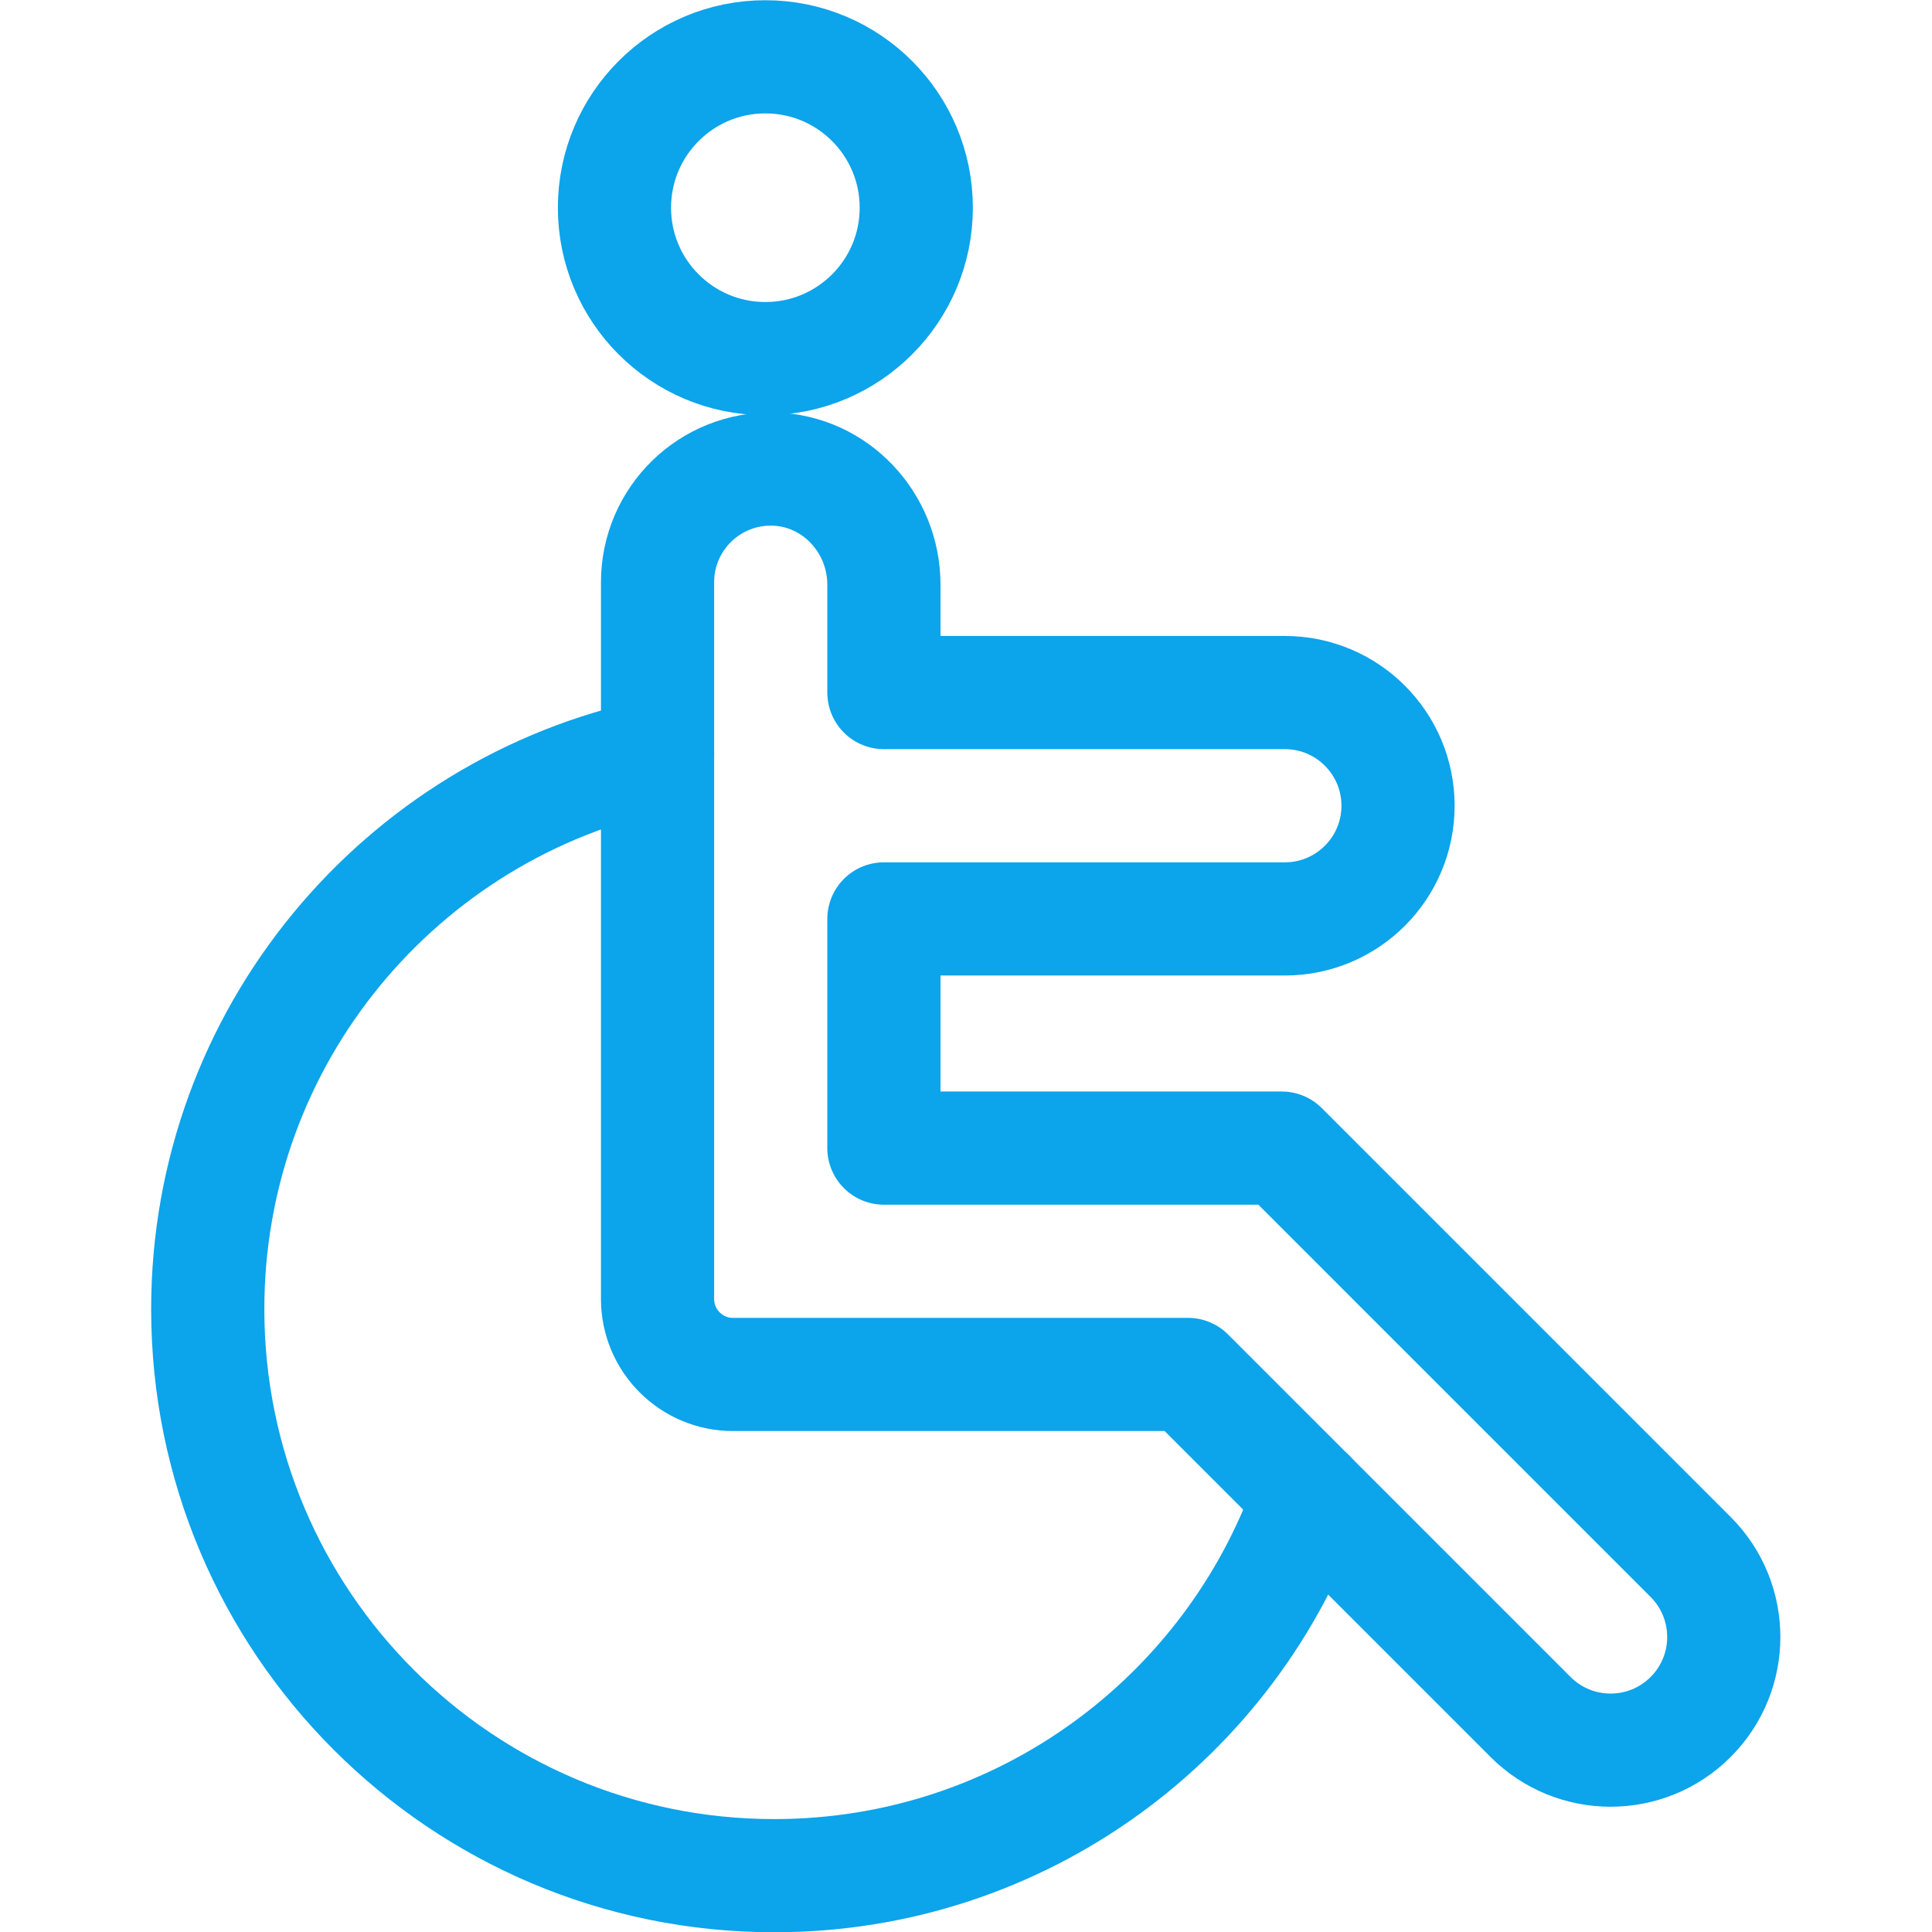 <svg xmlns="http://www.w3.org/2000/svg" version="1.1" xmlns:xlink="http://www.w3.org/1999/xlink" width="512" height="512" x="0" y="0" viewBox="0 0 682.667 682.667" style="enable-background:new 0 0 512 512" xml:space="preserve" class=""><g><defs><clipPath id="a" clipPathUnits="userSpaceOnUse"><path d="M0 512h512V0H0Z" fill="#0ca4eb" opacity="1" data-original="#000000" class=""></path></clipPath></defs><g clip-path="url(#a)" transform="matrix(1.333 0 0 -1.333 0 682.667)"><path d="M0 0c-68.093-14.26-119.234-74.64-119.234-146.97 0-82.935 67.232-150.167 150.167-150.167 65.609 0 121.381 42.08 141.824 100.72" style="stroke-width:30;stroke-linecap:round;stroke-linejoin:round;stroke-miterlimit:10;stroke-dasharray:none;stroke-opacity:1" transform="translate(174.302 312.068)" fill="none" stroke="#0ca4eb" stroke-width="30" stroke-linecap="round" stroke-linejoin="round" stroke-miterlimit="10" stroke-dasharray="none" stroke-opacity="" data-original="#000000" class="" opacity="1"></path><path d="M0 0c0-22.091-17.909-40-40-40S-80-22.091-80 0s17.909 40 40 40S0 22.091 0 0Z" style="stroke-width:30;stroke-linecap:round;stroke-linejoin:round;stroke-miterlimit:10;stroke-dasharray:none;stroke-opacity:1" transform="translate(242.879 457.069)" fill="none" stroke="#0ca4eb" stroke-width="30" stroke-linecap="round" stroke-linejoin="round" stroke-miterlimit="10" stroke-dasharray="none" stroke-opacity="" data-original="#000000" class="" opacity="1"></path><path d="m0 0-108.375 108.375h-105.469v60.754h106.285c16.568 0 30 13.431 30 30 0 16.568-13.432 30-30 30h-106.285v28.622c0 16.347-12.817 30.165-29.157 30.613-16.954.464-30.843-13.14-30.843-29.989v-190c0-11.046 8.954-20 20-20h120.616l90.801-90.802c11.716-11.715 30.711-11.715 42.427 0v0C11.715-30.711 11.715-11.716 0 0Z" style="stroke-width:30;stroke-linecap:round;stroke-linejoin:round;stroke-miterlimit:10;stroke-dasharray:none;stroke-opacity:1" transform="translate(448.146 99.417)" fill="none" stroke="#0ca4eb" stroke-width="30" stroke-linecap="round" stroke-linejoin="round" stroke-miterlimit="10" stroke-dasharray="none" stroke-opacity="" data-original="#000000" class="" opacity="1"></path></g></g></svg>